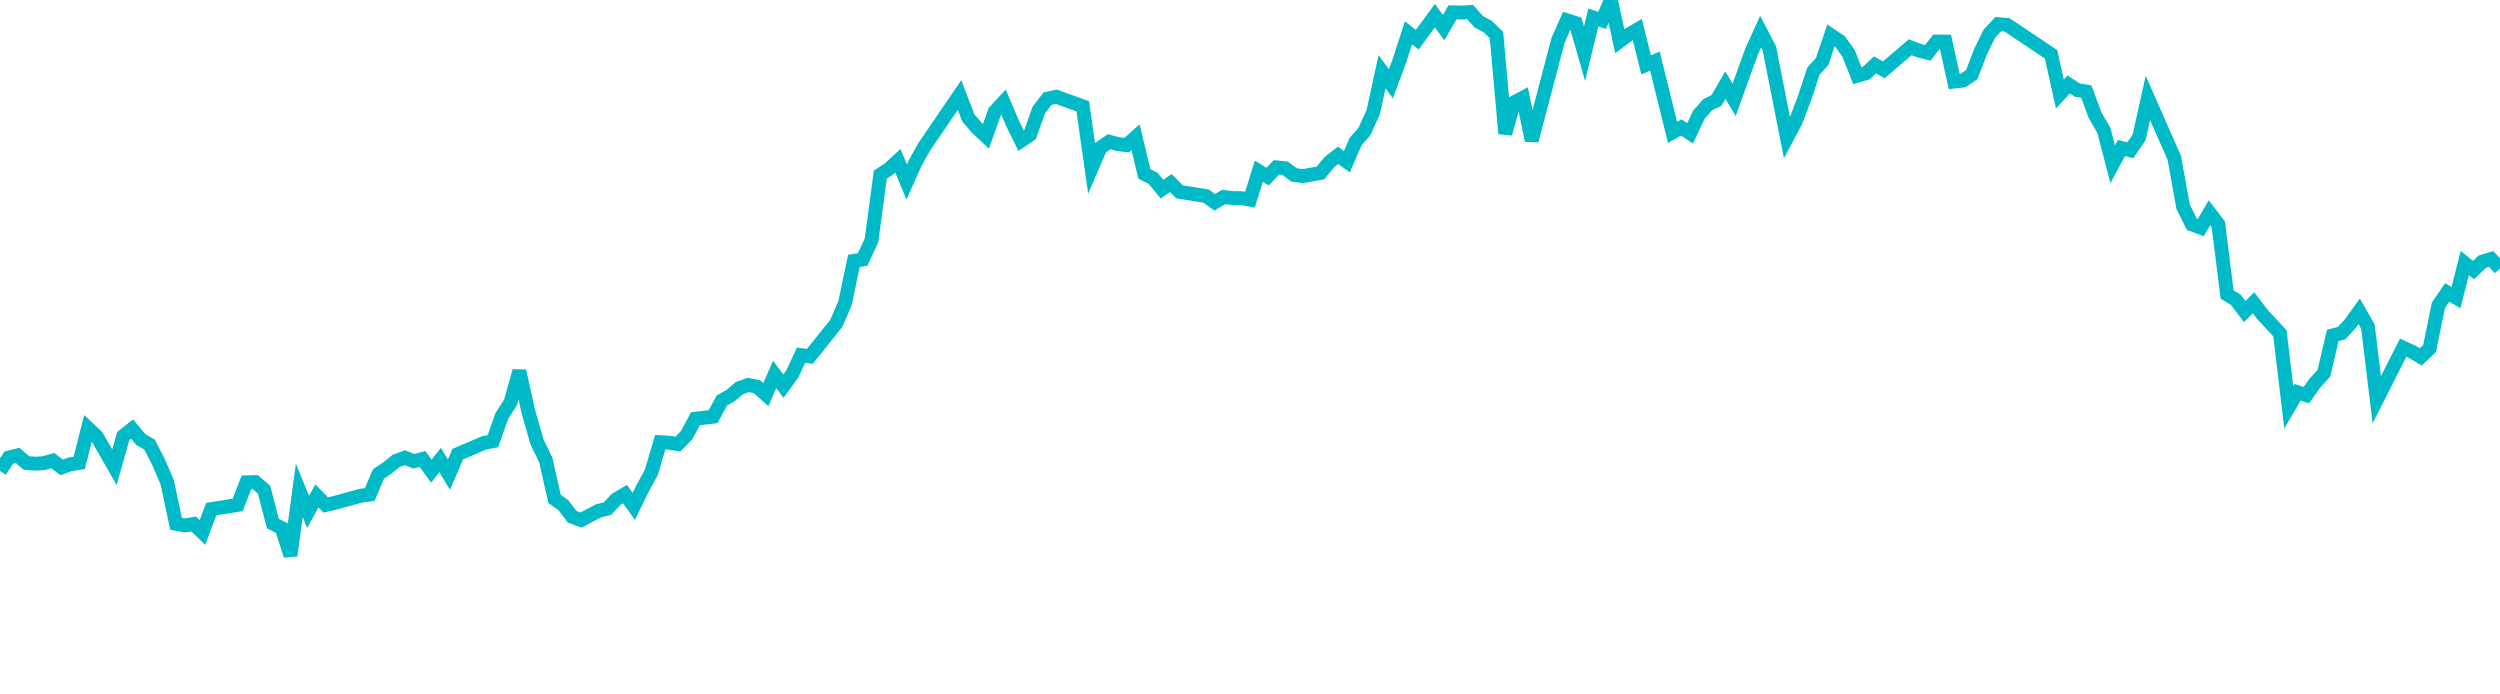 <svg width="180" height="50" xmlns="http://www.w3.org/2000/svg"><path d="M 0,33.907 L 0.634,32.948 L 1.268,32.788 L 1.901,33.335 L 2.535,33.385 L 3.169,33.345 L 3.803,33.161 L 4.437,33.653 L 5.07,33.424 L 5.704,33.329 L 6.338,30.83 L 6.972,31.428 L 8.239,33.638 L 8.873,31.396 L 9.507,30.89 L 10.141,31.651 L 10.775,32.018 L 11.408,33.257 L 12.042,34.736 L 12.676,37.713 L 13.31,37.83 L 13.944,37.727 L 14.577,38.342 L 15.211,36.655 L 17.113,36.351 L 17.746,34.728 L 18.38,34.711 L 19.014,35.257 L 19.648,37.693 L 20.282,38.019 L 20.915,40 L 21.549,35.304 L 22.183,36.855 L 22.817,35.706 L 23.451,36.357 L 24.085,36.21 L 25.986,35.692 L 26.62,35.606 L 27.254,34.118 L 27.887,33.697 L 28.521,33.185 L 29.155,32.954 L 29.789,33.212 L 30.423,33.046 L 31.056,33.922 L 31.69,33.122 L 32.324,34.174 L 32.958,32.698 L 34.859,31.886 L 35.493,31.762 L 36.127,29.96 L 36.761,28.965 L 37.394,26.712 L 38.028,29.586 L 38.662,31.815 L 39.296,33.118 L 39.93,35.925 L 40.563,36.369 L 41.197,37.207 L 41.831,37.446 L 43.099,36.776 L 43.732,36.623 L 44.366,35.948 L 45,35.575 L 45.634,36.458 L 46.268,35.156 L 46.901,33.999 L 47.535,31.84 L 48.169,31.871 L 48.803,31.975 L 49.437,31.329 L 50.07,30.147 L 51.338,29.999 L 51.972,28.841 L 52.606,28.479 L 53.239,27.941 L 53.873,27.716 L 54.507,27.847 L 55.141,28.409 L 55.775,26.961 L 56.408,27.801 L 57.042,26.934 L 57.676,25.571 L 58.31,25.657 L 60.211,23.284 L 60.845,21.819 L 61.479,18.785 L 62.113,18.677 L 62.746,17.315 L 63.38,12.582 L 64.014,12.162 L 64.648,11.578 L 65.282,13.106 L 65.915,11.695 L 66.549,10.563 L 69.085,6.848 L 69.718,8.491 L 70.352,9.221 L 70.986,9.817 L 71.62,8.038 L 72.254,7.353 L 72.887,8.847 L 73.521,10.133 L 74.155,9.711 L 74.789,7.929 L 75.423,7.103 L 76.056,6.966 L 77.958,7.654 L 78.592,12.115 L 79.225,10.646 L 79.859,10.204 L 80.493,10.373 L 81.127,10.452 L 81.761,9.883 L 82.394,12.523 L 83.028,12.843 L 83.662,13.617 L 84.296,13.18 L 84.93,13.813 L 86.831,14.116 L 87.465,14.568 L 88.099,14.182 L 88.732,14.259 L 89.366,14.268 L 90,14.372 L 90.634,12.327 L 91.268,12.714 L 91.901,12.051 L 92.535,12.115 L 93.169,12.592 L 93.803,12.681 L 95.07,12.455 L 95.704,11.683 L 96.338,11.184 L 96.972,11.643 L 97.606,10.192 L 98.239,9.465 L 98.873,8.074 L 99.507,5.16 L 100.141,6.031 L 100.775,4.33 L 101.408,2.366 L 102.042,2.857 L 103.31,1.133 L 103.944,1.991 L 104.577,0.885 L 105.211,0.905 L 105.845,0.866 L 106.479,1.576 L 107.113,1.909 L 107.746,2.525 L 108.38,9.621 L 109.014,7.368 L 109.648,7.035 L 110.282,10.117 L 112.183,2.892 L 112.817,1.46 L 113.451,1.66 L 114.085,3.873 L 114.718,1.259 L 115.352,1.464 L 115.986,0 L 116.62,2.967 L 117.254,2.5 L 117.887,2.131 L 118.521,4.669 L 119.155,4.401 L 120.423,9.535 L 121.056,9.177 L 121.69,9.599 L 122.324,8.248 L 122.958,7.535 L 123.592,7.227 L 124.225,6.126 L 124.859,7.189 L 125.493,5.425 L 126.127,3.676 L 126.761,2.279 L 127.394,3.487 L 128.662,9.919 L 129.296,8.727 L 129.93,7.055 L 130.563,5.127 L 131.197,4.421 L 131.831,2.54 L 132.465,2.967 L 133.099,3.846 L 133.732,5.45 L 134.366,5.265 L 135,4.675 L 135.634,5.026 L 137.535,3.402 L 138.169,3.644 L 138.803,3.806 L 139.437,2.988 L 140.07,2.996 L 140.704,5.872 L 141.338,5.797 L 141.972,5.364 L 142.606,3.701 L 143.239,2.413 L 143.873,1.739 L 144.507,1.79 L 147.676,3.91 L 148.31,6.77 L 148.944,6.083 L 149.577,6.486 L 150.211,6.59 L 150.845,8.298 L 151.479,9.382 L 152.113,11.829 L 152.746,10.658 L 153.38,10.821 L 154.014,9.901 L 154.648,7.053 L 156.549,11.367 L 157.183,14.878 L 157.817,16.156 L 158.451,16.393 L 159.085,15.316 L 159.718,16.142 L 160.352,21.205 L 160.986,21.592 L 161.62,22.432 L 162.254,21.8 L 162.887,22.633 L 164.155,23.995 L 164.789,29.32 L 165.423,28.242 L 166.056,28.451 L 166.69,27.565 L 167.324,26.87 L 167.958,24.15 L 168.592,23.989 L 169.225,23.301 L 169.859,22.417 L 170.493,23.527 L 171.127,28.782 L 173.028,25.033 L 173.662,25.328 L 174.296,25.692 L 174.93,25.091 L 175.563,21.986 L 176.197,21.057 L 176.831,21.426 L 177.465,18.943 L 178.099,19.445 L 178.732,18.834 L 179.366,18.646 L 180,19.329" stroke="#00bac7" stroke-width="1" fill="none"/></svg>